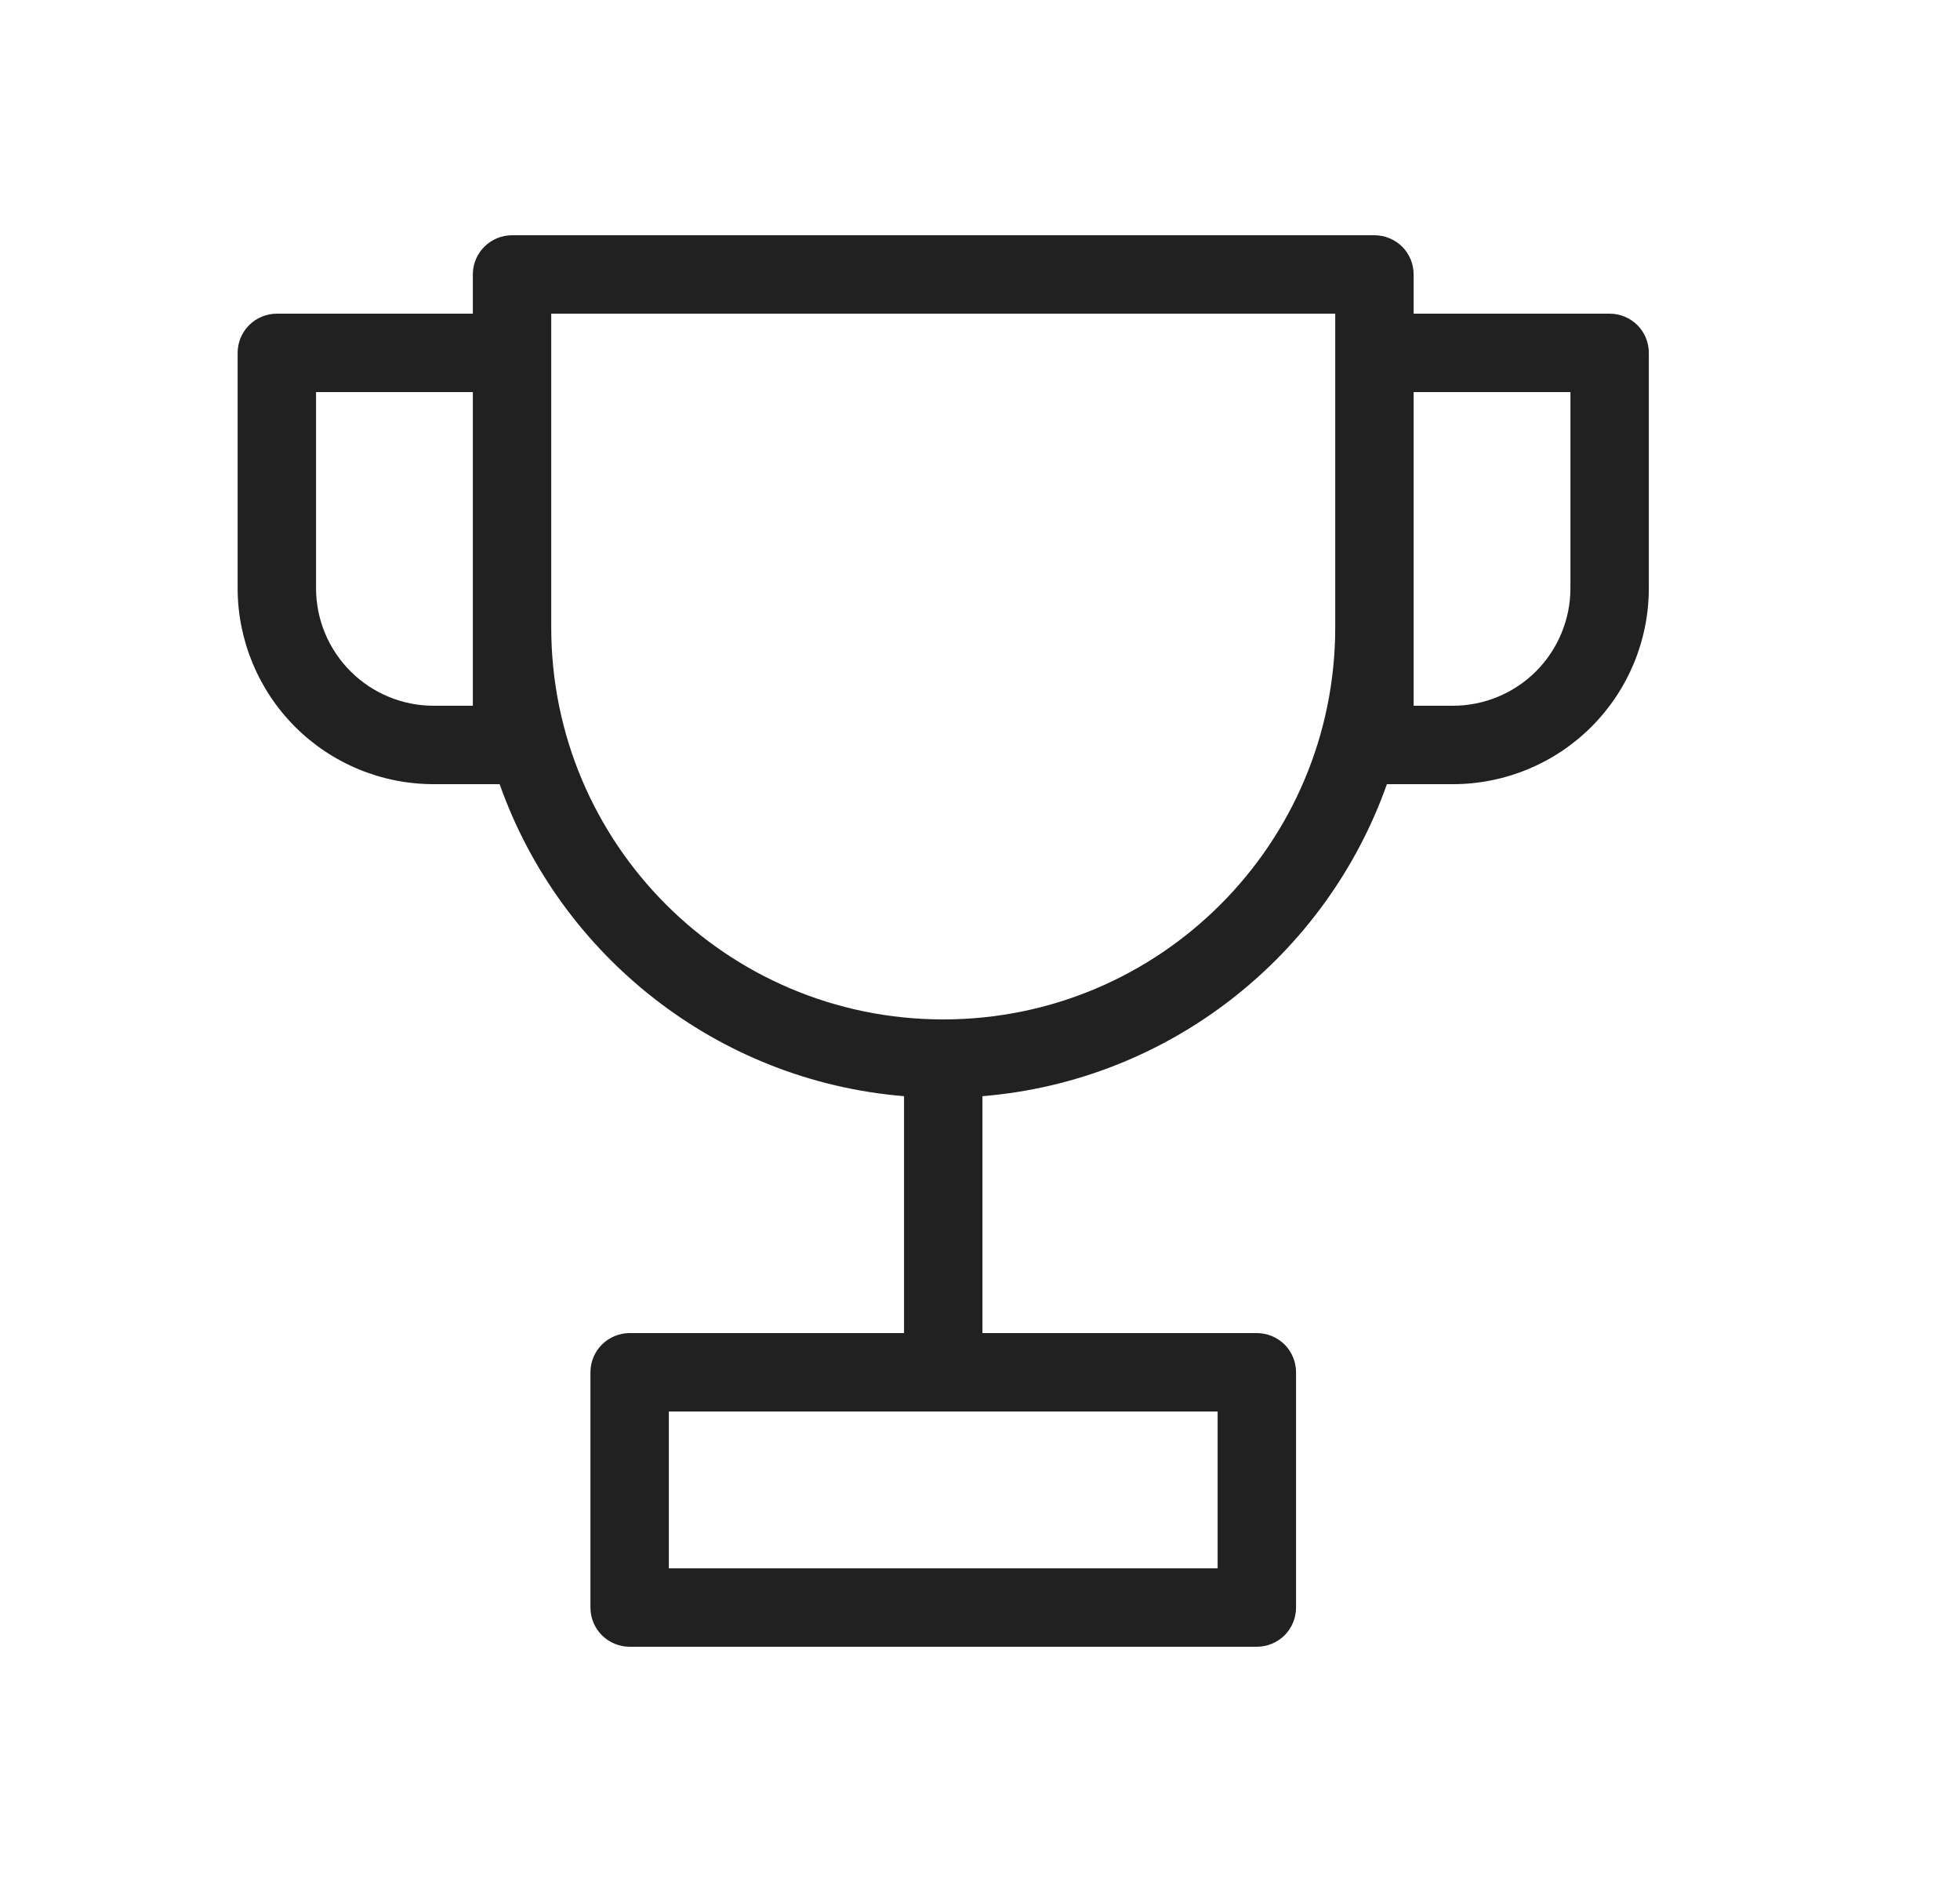 <svg width="25" height="24" viewBox="0 0 25 24" fill="none" xmlns="http://www.w3.org/2000/svg">
<path fill-rule="evenodd" clip-rule="evenodd" d="M6.031 3.5C6.031 3.367 6.084 3.24 6.178 3.146C6.271 3.053 6.399 3 6.531 3H17.531C17.664 3 17.791 3.053 17.885 3.146C17.979 3.24 18.031 3.367 18.031 3.5V4H20.531C20.664 4 20.791 4.053 20.885 4.146C20.979 4.24 21.031 4.367 21.031 4.5V7.5C21.031 8.163 20.768 8.799 20.299 9.268C19.83 9.737 19.194 10 18.531 10H17.69C16.919 12.18 14.925 13.782 12.531 13.979V17H16.031C16.164 17 16.291 17.053 16.385 17.146C16.479 17.24 16.531 17.367 16.531 17.5V20.5C16.531 20.633 16.479 20.76 16.385 20.854C16.291 20.947 16.164 21 16.031 21H8.031C7.899 21 7.771 20.947 7.678 20.854C7.584 20.76 7.531 20.633 7.531 20.5V17.5C7.531 17.367 7.584 17.24 7.678 17.146C7.771 17.053 7.899 17 8.031 17H11.531V13.979C9.138 13.782 7.143 12.18 6.373 10H5.531C4.868 10 4.232 9.737 3.763 9.268C3.295 8.799 3.031 8.163 3.031 7.5V4.5C3.031 4.367 3.084 4.24 3.178 4.146C3.271 4.053 3.399 4 3.531 4H6.031V3.5ZM17.031 8V4H7.031V8C7.031 10.761 9.27 13 12.031 13C14.793 13 17.031 10.761 17.031 8ZM18.031 5V9H18.531C18.929 9 19.311 8.842 19.592 8.561C19.873 8.279 20.031 7.898 20.031 7.5V5H18.031ZM4.031 5H6.031V9H5.531C5.133 9 4.752 8.842 4.471 8.561C4.189 8.279 4.031 7.898 4.031 7.5V5ZM8.531 18V20H15.531V18H8.531Z" fill="#212121"/>
</svg>
